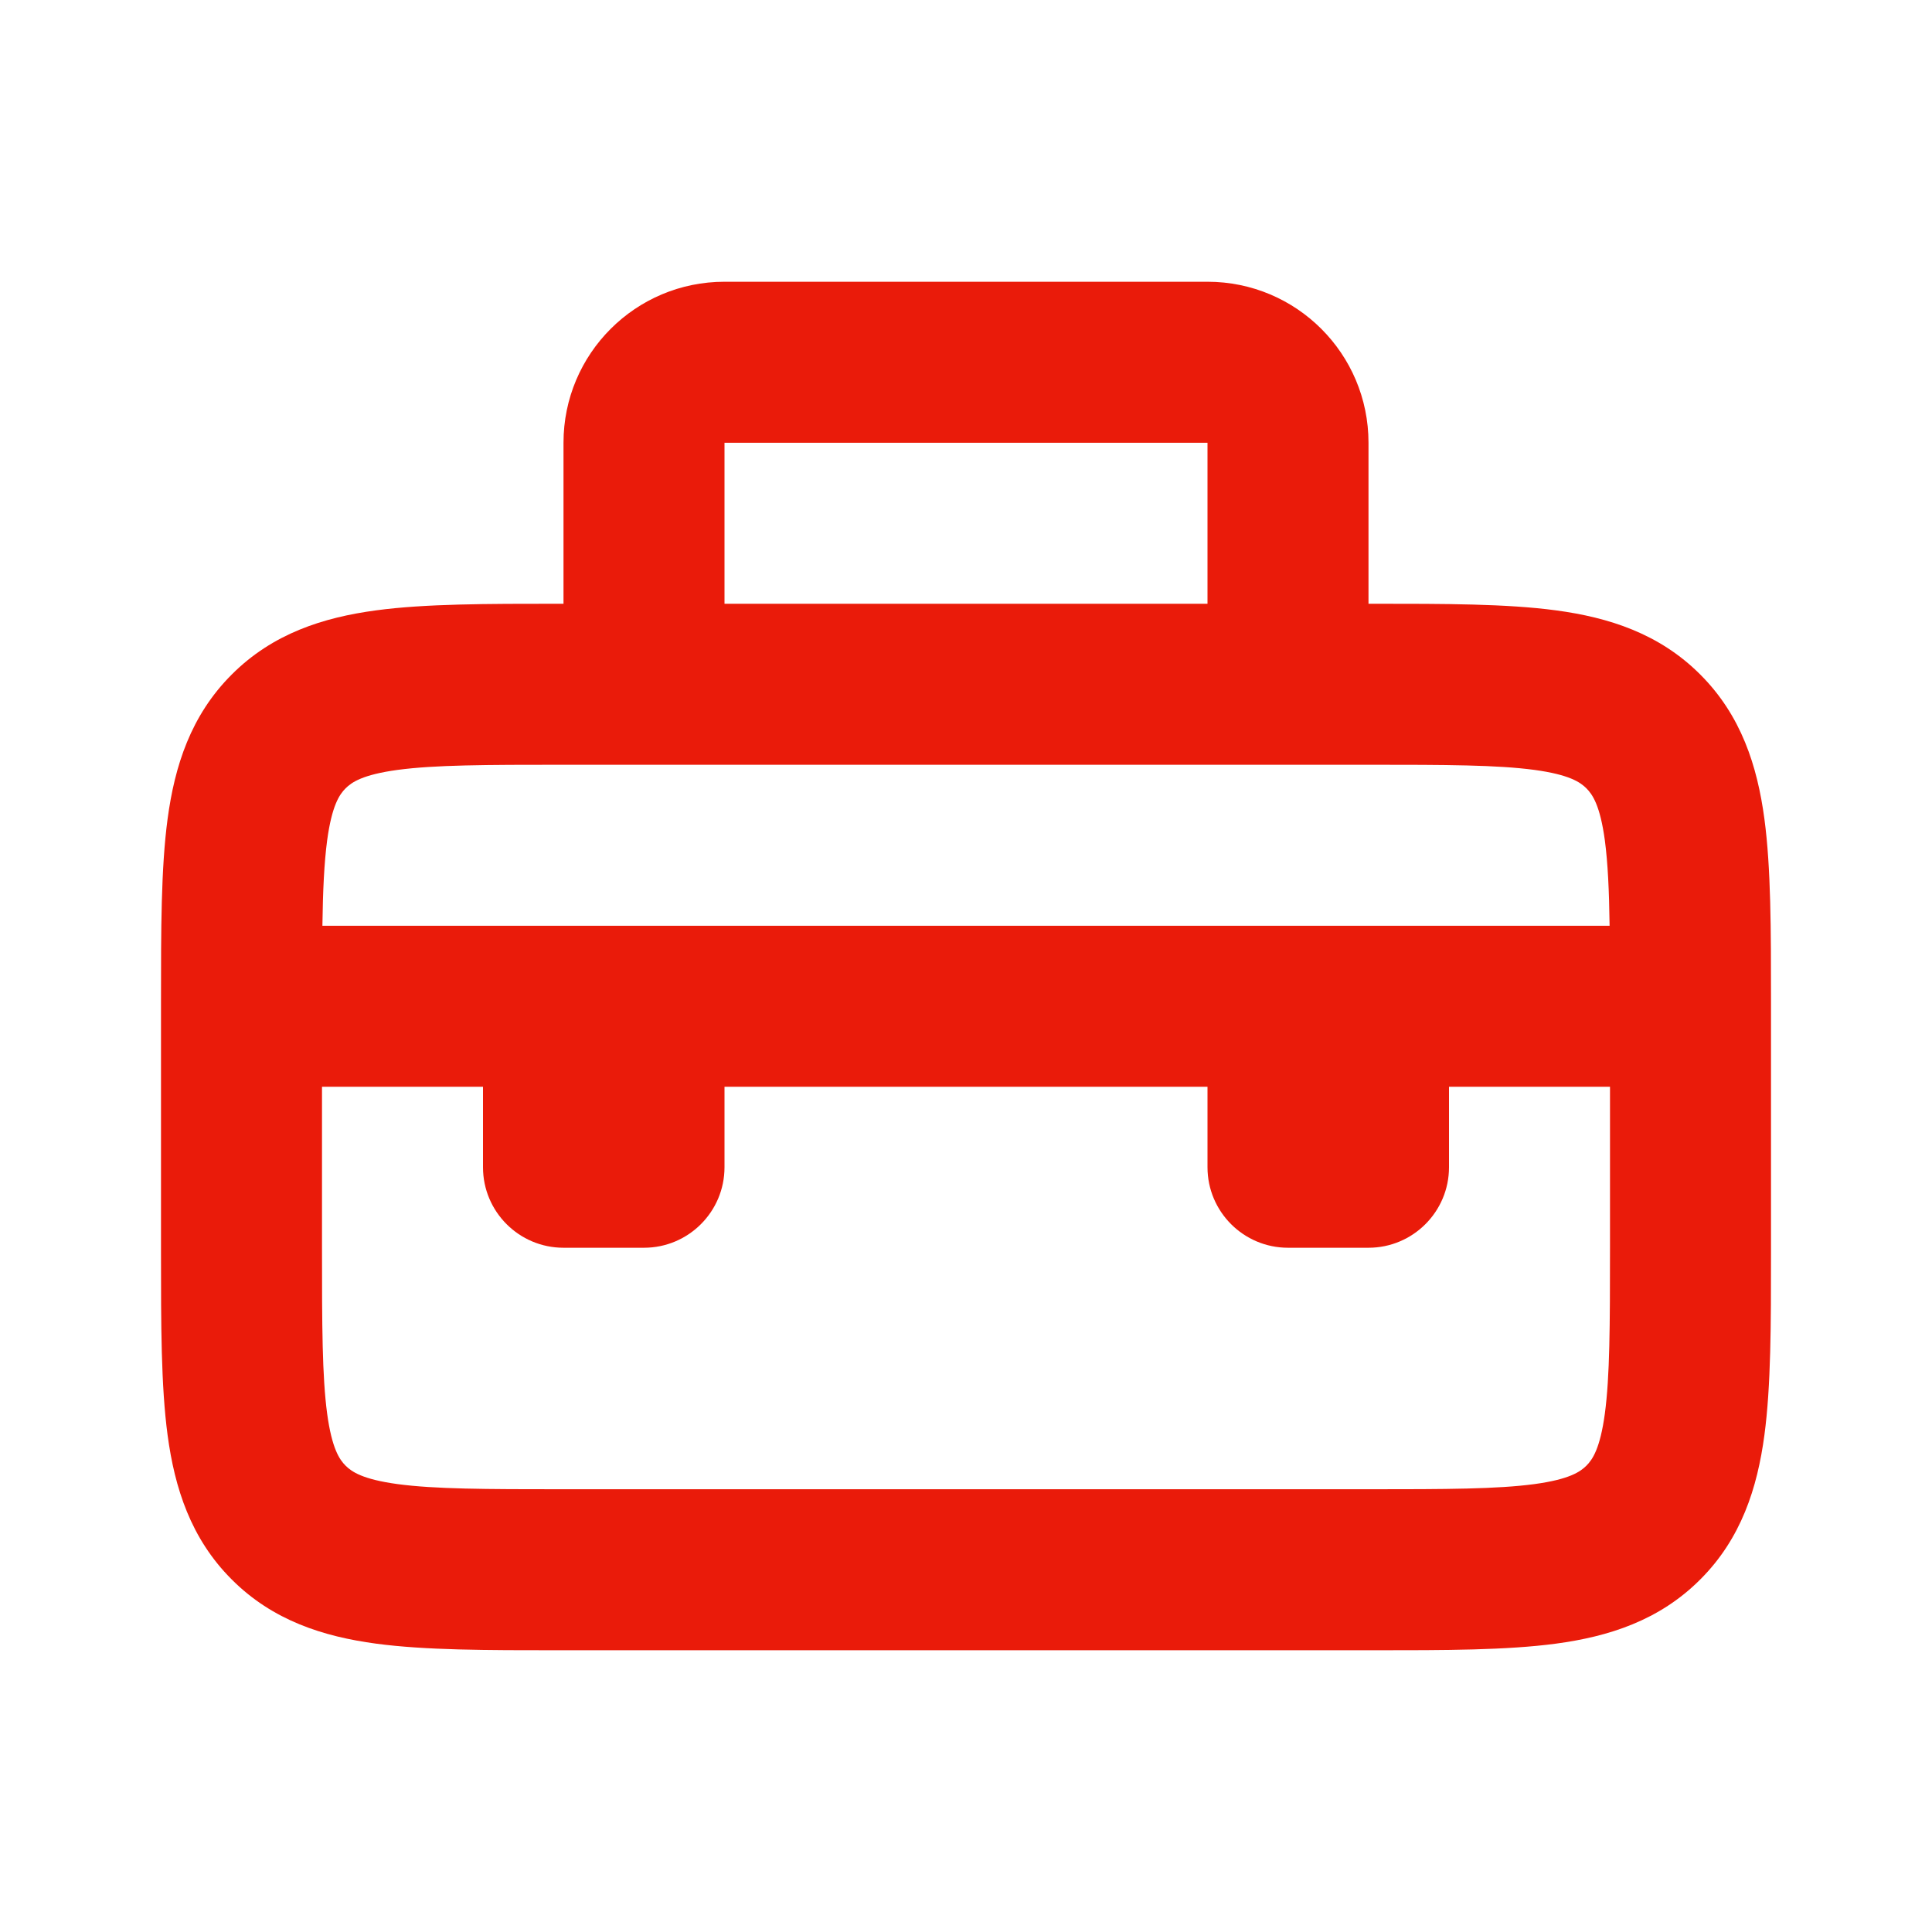 <svg width="24" height="24" viewBox="0 0 24 24" fill="none" xmlns="http://www.w3.org/2000/svg">
<path fill-rule="evenodd" clip-rule="evenodd" d="M7 5.5C7 4.395 7.895 3.5 9 3.5H15C16.105 3.5 17 4.395 17 5.5L17 7.5L17.066 7.5C17.952 7.5 18.716 7.5 19.328 7.582C19.983 7.67 20.612 7.869 21.121 8.379C21.631 8.888 21.83 9.517 21.918 10.172C22 10.784 22 11.548 22 12.434V15.566C22 16.452 22 17.216 21.918 17.828C21.83 18.483 21.631 19.112 21.121 19.621C20.612 20.131 19.983 20.33 19.328 20.418C18.716 20.5 17.952 20.5 17.066 20.5H6.934C6.048 20.5 5.284 20.5 4.672 20.418C4.017 20.33 3.388 20.131 2.879 19.621C2.369 19.112 2.17 18.483 2.082 17.828C2 17.216 2 16.452 2 15.566V12.434C2 11.548 2 10.784 2.082 10.172C2.17 9.517 2.369 8.888 2.879 8.379C3.388 7.869 4.017 7.67 4.672 7.582C5.284 7.5 6.048 7.5 6.934 7.5L7 7.5V5.5ZM9 7.5H15V5.5H9V7.5ZM4 13.5V15.5C4 16.471 4.002 17.099 4.064 17.561C4.123 17.995 4.217 18.131 4.293 18.207C4.369 18.283 4.505 18.377 4.939 18.436C5.401 18.498 6.029 18.5 7 18.5H17C17.971 18.5 18.599 18.498 19.061 18.436C19.495 18.377 19.631 18.283 19.707 18.207C19.783 18.131 19.877 17.995 19.936 17.561C19.998 17.099 20 16.471 20 15.5V13.5H18V14.5C18 15.052 17.552 15.5 17 15.5H16C15.448 15.5 15 15.052 15 14.5V13.5H9V14.5C9 15.052 8.552 15.5 8 15.5H7C6.448 15.5 6 15.052 6 14.5V13.5H4ZM19.995 11.5H4.005C4.011 11.059 4.027 10.719 4.064 10.439C4.123 10.005 4.217 9.869 4.293 9.793C4.369 9.717 4.505 9.623 4.939 9.564C5.401 9.502 6.029 9.5 7 9.5H17C17.971 9.5 18.599 9.502 19.061 9.564C19.495 9.623 19.631 9.717 19.707 9.793C19.783 9.869 19.877 10.005 19.936 10.439C19.973 10.719 19.989 11.059 19.995 11.5Z" fill="#EA1B0A"/>
</svg>
